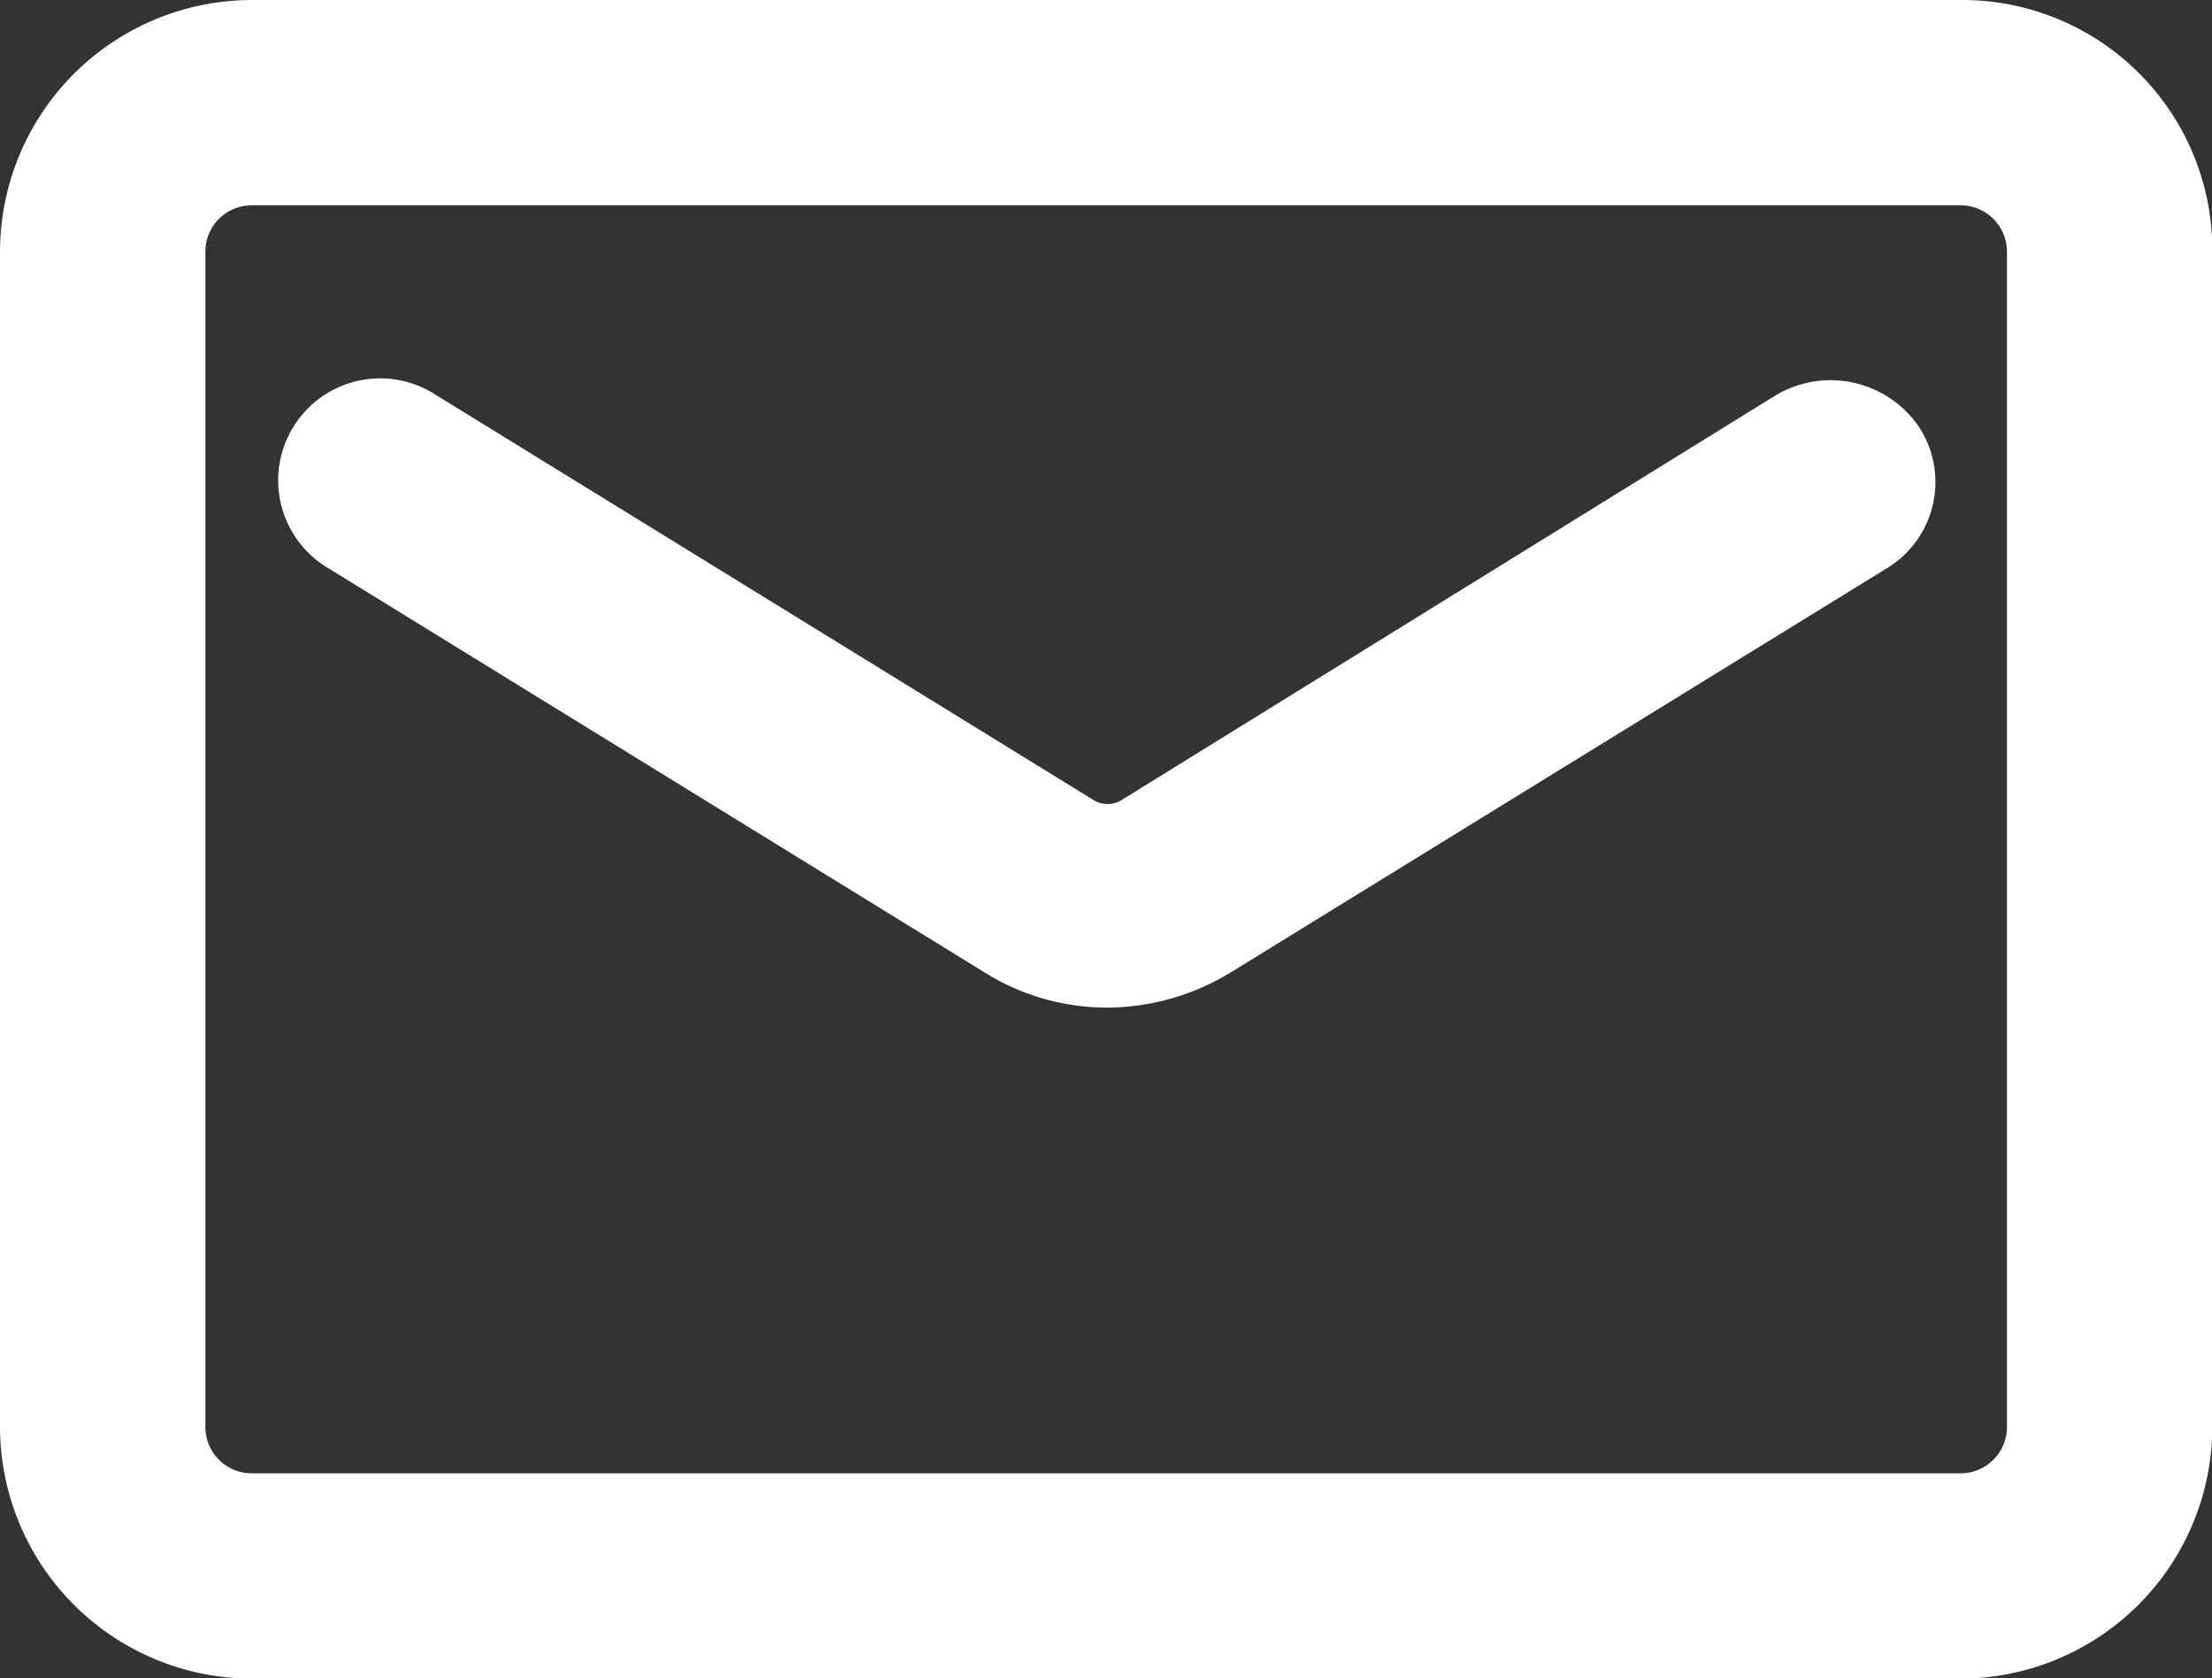 <svg id="footer-mail" xmlns="http://www.w3.org/2000/svg" width="27.184" height="20.631" viewBox="0 0 27.184 20.631">
  <rect x="0" y="0" width="27.184" height="20.631" fill="#333333" stroke="none"/>
  <g id="Group_3430" data-name="Group 3430" transform="translate(0 0)">
    <path id="Path_2715" data-name="Path 2715" d="M37.088,22.8H16.1A3.1,3.1,0,0,0,13,25.9V40.335a3.1,3.1,0,0,0,3.1,3.1H37.088a3.1,3.1,0,0,0,3.1-3.1V25.9A3.074,3.074,0,0,0,37.088,22.8Zm.576,17.535a.569.569,0,0,1-.576.576H16.1a.569.569,0,0,1-.576-.576V25.9a.569.569,0,0,1,.576-.576H37.088a.569.569,0,0,1,.576.576Z" transform="translate(-13 -22.8)" fill="#fff"/>
    <path id="Path_2716" data-name="Path 2716" d="M40.953,35.97l-8.029,4.969a.327.327,0,0,1-.36,0L24.5,35.97a1.254,1.254,0,1,0-1.332,2.124l8.065,4.969a2.834,2.834,0,0,0,1.512.432,2.927,2.927,0,0,0,1.512-.432l8.065-4.969a1.239,1.239,0,0,0,.4-1.728A1.315,1.315,0,0,0,40.953,35.97Z" transform="translate(-19.133 -31.109)" fill="#fff"/>
  </g>
</svg>

